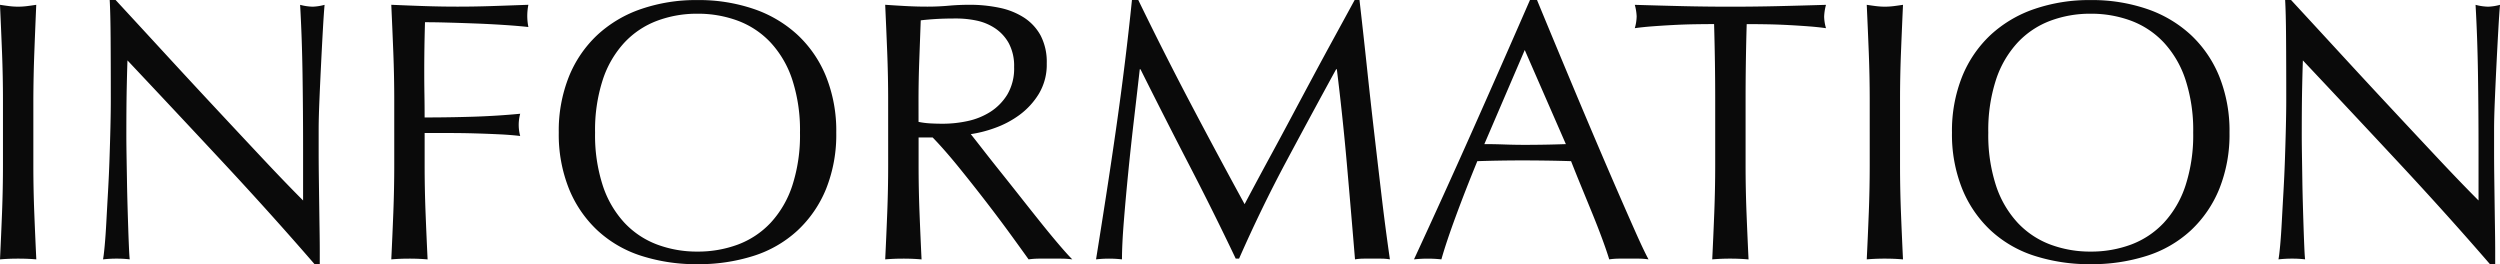 <svg xmlns="http://www.w3.org/2000/svg" width="310.362" height="32.798"><path fill="#0a0a0a" d="M.368 12.508q0-3.036-.115-5.957T0 .598Q.6.69 1.15.759a8.892 8.892 0 0 0 1.1.069 8.892 8.892 0 0 0 1.1-.069Q3.902.69 4.5.598q-.13 3.036-.24 5.957t-.12 5.953v7.912q0 3.036.115 5.98t.253 5.8q-1.058-.092-2.254-.092T0 32.2q.138-2.852.253-5.8t.115-5.98Zm38.686 20.29q-5.294-6.118-11.27-12.535T15.824 7.498q-.046 1.288-.092 3.45t-.046 5.888q0 .966.023 2.392t.051 2.99q.023 1.564.069 3.174t.092 2.99q.046 1.38.092 2.415t.092 1.4a13.029 13.029 0 0 0-1.615-.089 14.617 14.617 0 0 0-1.7.092q.092-.46.207-1.7t.207-2.967q.092-1.725.207-3.749t.184-4.048q.069-2.024.115-3.956t.046-3.45q0-4.416-.023-7.59T13.618.002h.736q2.806 3.036 6 6.509t6.348 6.854q3.151 3.381 5.98 6.394t4.945 5.129v-6.256q0-4.83-.069-9.407T37.258.6a6.629 6.629 0 0 0 1.564.23A6.417 6.417 0 0 0 40.294.6q-.092 1.012-.207 3.036t-.227 4.322q-.115 2.3-.207 4.508t-.093 3.542v2.76q0 1.564.023 3.266t.046 3.427q.023 1.725.046 3.22t.023 2.6v1.517Zm9.89-20.29q0-3.036-.115-5.957T48.576.594q2.07.092 4.117.161t4.117.069q2.07 0 4.186-.069t4.6-.161a7.021 7.021 0 0 0-.138 1.38 7.021 7.021 0 0 0 .138 1.38q-1.242-.138-2.99-.253t-3.565-.184q-1.817-.069-3.5-.115T52.76 2.76q-.046 1.61-.069 3.082t-.023 2.944q0 1.61.023 2.967t.023 2.829q3.036 0 6-.092t5.865-.368a5.336 5.336 0 0 0-.184 1.38 5.336 5.336 0 0 0 .184 1.38q-1.15-.138-2.6-.207t-3.013-.115q-1.564-.046-3.174-.046h-3.076v3.91q0 3.036.115 5.98t.253 5.8q-1.058-.096-2.254-.096t-2.254.092q.138-2.852.253-5.8t.115-5.98Zm20.424 3.96a18.1 18.1 0 0 1 1.265-6.969 14.544 14.544 0 0 1 3.542-5.175 15.256 15.256 0 0 1 5.451-3.216 21.016 21.016 0 0 1 6.946-1.1 21.163 21.163 0 0 1 6.988 1.1 15.256 15.256 0 0 1 5.451 3.22 14.544 14.544 0 0 1 3.542 5.175 18.1 18.1 0 0 1 1.265 6.969 18.1 18.1 0 0 1-1.258 6.965 14.544 14.544 0 0 1-3.545 5.171 14.482 14.482 0 0 1-5.455 3.155 22.454 22.454 0 0 1-6.988 1.035 22.3 22.3 0 0 1-6.946-1.035 14.482 14.482 0 0 1-5.451-3.155 14.544 14.544 0 0 1-3.542-5.175 18.1 18.1 0 0 1-1.265-6.965Zm29.946 0a20.177 20.177 0 0 0-.966-6.6 12.546 12.546 0 0 0-2.691-4.6 10.722 10.722 0 0 0-4.048-2.691 14.19 14.19 0 0 0-5.037-.874 14.057 14.057 0 0 0-4.991.874 10.722 10.722 0 0 0-4.048 2.691 12.546 12.546 0 0 0-2.691 4.6 20.177 20.177 0 0 0-.966 6.6 20.177 20.177 0 0 0 .966 6.6 12.546 12.546 0 0 0 2.691 4.6 10.722 10.722 0 0 0 4.048 2.691 14.057 14.057 0 0 0 4.991.874 14.19 14.19 0 0 0 5.037-.874 10.722 10.722 0 0 0 4.051-2.69 12.546 12.546 0 0 0 2.691-4.6 20.177 20.177 0 0 0 .963-6.601Zm10.946-3.96q0-3.036-.115-5.957t-.253-5.957q1.334.092 2.622.161t2.622.069q1.334 0 2.622-.115t2.622-.115a17.829 17.829 0 0 1 3.68.368 8.947 8.947 0 0 1 3.059 1.219 6.154 6.154 0 0 1 2.07 2.231 7.09 7.09 0 0 1 .759 3.45 7.031 7.031 0 0 1-.989 3.8 9.221 9.221 0 0 1-2.415 2.622 11.93 11.93 0 0 1-3.059 1.61 15.368 15.368 0 0 1-2.967.759q.552.69 1.518 1.932t2.162 2.737q1.2 1.5 2.484 3.128t2.484 3.128q1.2 1.5 2.254 2.737t1.7 1.886a10.431 10.431 0 0 0-1.376-.093h-2.714a9.426 9.426 0 0 0-1.334.092q-.69-.966-2.093-2.9t-3.1-4.14q-1.7-2.208-3.473-4.393t-3.243-3.7h-1.748v3.358q0 3.036.115 5.98t.253 5.8q-1.063-.097-2.259-.097t-2.254.092q.138-2.852.253-5.8t.115-5.98Zm3.772 2.622a9.43 9.43 0 0 0 1.4.184q.759.046 1.679.046a14.5 14.5 0 0 0 2.967-.322 8.616 8.616 0 0 0 2.829-1.127 6.7 6.7 0 0 0 2.139-2.162 6.344 6.344 0 0 0 .851-3.427 5.942 5.942 0 0 0-.667-2.967 5.316 5.316 0 0 0-1.725-1.863 6.576 6.576 0 0 0-2.3-.943 12.2 12.2 0 0 0-2.438-.253q-1.61 0-2.668.069t-1.794.161l-.184 5.014q-.092 2.484-.092 4.968ZM141.31-.004q3.174 6.532 6.417 12.7t6.785 12.65q.46-.874 1.334-2.507t2.024-3.749q1.15-2.116 2.461-4.577t2.668-4.991q1.357-2.53 2.691-4.968T168.174 0h.6q.506 4.416.943 8.533t.9 8.1q.46 3.979.92 7.866t1.012 7.7a6.569 6.569 0 0 0-1.089-.091h-2.162a6.569 6.569 0 0 0-1.081.092q-.506-6.118-1.012-11.868t-1.242-11.73h-.092q-3.174 5.8-6.233 11.523t-5.814 11.983h-.414q-2.76-5.8-5.773-11.615t-6.049-11.891h-.092q-.322 2.852-.713 6.187t-.713 6.578q-.322 3.243-.552 6.118t-.23 4.715a14.134 14.134 0 0 0-3.22 0q.6-3.726 1.242-7.866t1.242-8.326q.6-4.186 1.1-8.257T140.526 0Zm42.964 17.894q1.2 0 2.484.046t2.484.046q1.288 0 2.576-.023t2.576-.069L189.29 6.208Zm20.38 14.31a8.636 8.636 0 0 0-1.219-.092h-2.438a8.636 8.636 0 0 0-1.219.092q-.322-1.058-.874-2.553t-1.219-3.128q-.667-1.633-1.357-3.312t-1.288-3.2q-1.472-.046-2.99-.069t-3.036-.023q-1.426 0-2.806.023t-2.806.069q-1.472 3.588-2.668 6.831T178.94 32.2a15.79 15.79 0 0 0-3.4 0q3.726-8.05 7.268-16.008T189.938 0h.874q1.1 2.668 2.392 5.773t2.622 6.279q1.334 3.174 2.668 6.3t2.507 5.819q1.173 2.691 2.116 4.807t1.537 3.222Zm8.28-19.688q0-4.784-.138-9.522-1.2 0-2.507.023t-2.622.095q-1.311.069-2.53.161t-2.185.23a5.577 5.577 0 0 0 .23-1.472 6.341 6.341 0 0 0-.23-1.426q3.036.092 5.934.161t5.934.069q3.036 0 5.934-.069t5.934-.161a6.417 6.417 0 0 0-.23 1.472 5.456 5.456 0 0 0 .23 1.426q-.966-.138-2.185-.23t-2.53-.161q-1.311-.069-2.622-.092t-2.507-.023q-.138 4.738-.138 9.522v7.912q0 3.036.115 5.98t.253 5.8q-1.058-.099-2.254-.099t-2.254.092q.138-2.852.253-5.8t.115-5.98Zm19.182 0q0-3.036-.115-5.957t-.253-5.957q.6.092 1.15.161a8.893 8.893 0 0 0 1.1.069 8.893 8.893 0 0 0 1.1-.069q.552-.069 1.15-.161-.138 3.036-.253 5.957t-.115 5.957v7.912q0 3.036.115 5.98t.253 5.8q-1.05-.096-2.246-.096t-2.254.092q.138-2.852.253-5.8t.115-5.98Zm10.212 3.956a18.1 18.1 0 0 1 1.265-6.969 14.544 14.544 0 0 1 3.542-5.175 15.256 15.256 0 0 1 5.451-3.216 21.016 21.016 0 0 1 6.946-1.1 21.164 21.164 0 0 1 6.992 1.1 15.256 15.256 0 0 1 5.451 3.22 14.543 14.543 0 0 1 3.542 5.175 18.1 18.1 0 0 1 1.265 6.969 18.1 18.1 0 0 1-1.265 6.969 14.543 14.543 0 0 1-3.542 5.167 14.481 14.481 0 0 1-5.451 3.151 22.454 22.454 0 0 1-6.992 1.039 22.3 22.3 0 0 1-6.946-1.035 14.482 14.482 0 0 1-5.451-3.155 14.544 14.544 0 0 1-3.542-5.175 18.1 18.1 0 0 1-1.265-6.965Zm29.946 0a20.177 20.177 0 0 0-.966-6.6 12.547 12.547 0 0 0-2.691-4.6 10.722 10.722 0 0 0-4.048-2.691 14.19 14.19 0 0 0-5.037-.874 14.057 14.057 0 0 0-4.991.874 10.722 10.722 0 0 0-4.048 2.691 12.546 12.546 0 0 0-2.691 4.6 20.177 20.177 0 0 0-.966 6.6 20.177 20.177 0 0 0 .966 6.6 12.546 12.546 0 0 0 2.691 4.6 10.722 10.722 0 0 0 4.048 2.691 14.057 14.057 0 0 0 4.991.874 14.19 14.19 0 0 0 5.037-.874 10.722 10.722 0 0 0 4.048-2.691 12.547 12.547 0 0 0 2.691-4.6 20.177 20.177 0 0 0 .966-6.6Zm36.846 16.33q-5.29-6.118-11.27-12.535T285.89 7.498q-.046 1.288-.092 3.45t-.046 5.888q0 .966.023 2.392t.046 2.99q.023 1.564.069 3.174t.092 2.99q.046 1.38.092 2.415t.092 1.4a13.029 13.029 0 0 0-1.606-.089 14.617 14.617 0 0 0-1.7.092q.092-.46.207-1.7t.207-2.967q.092-1.725.207-3.749t.184-4.048q.069-2.024.115-3.956t.046-3.45q0-4.416-.023-7.59t-.115-4.738h.736q2.806 3.036 6 6.509t6.348 6.854q3.151 3.381 5.98 6.394t4.945 5.129v-6.256q0-4.83-.069-9.407t-.3-8.625a6.629 6.629 0 0 0 1.564.23 6.417 6.417 0 0 0 1.472-.23q-.092 1.012-.207 3.036t-.23 4.324q-.115 2.3-.207 4.508t-.092 3.542v2.76q0 1.564.023 3.266t.046 3.427q.023 1.725.046 3.22t.023 2.6v1.515Z" data-name="パス 17"/></svg>